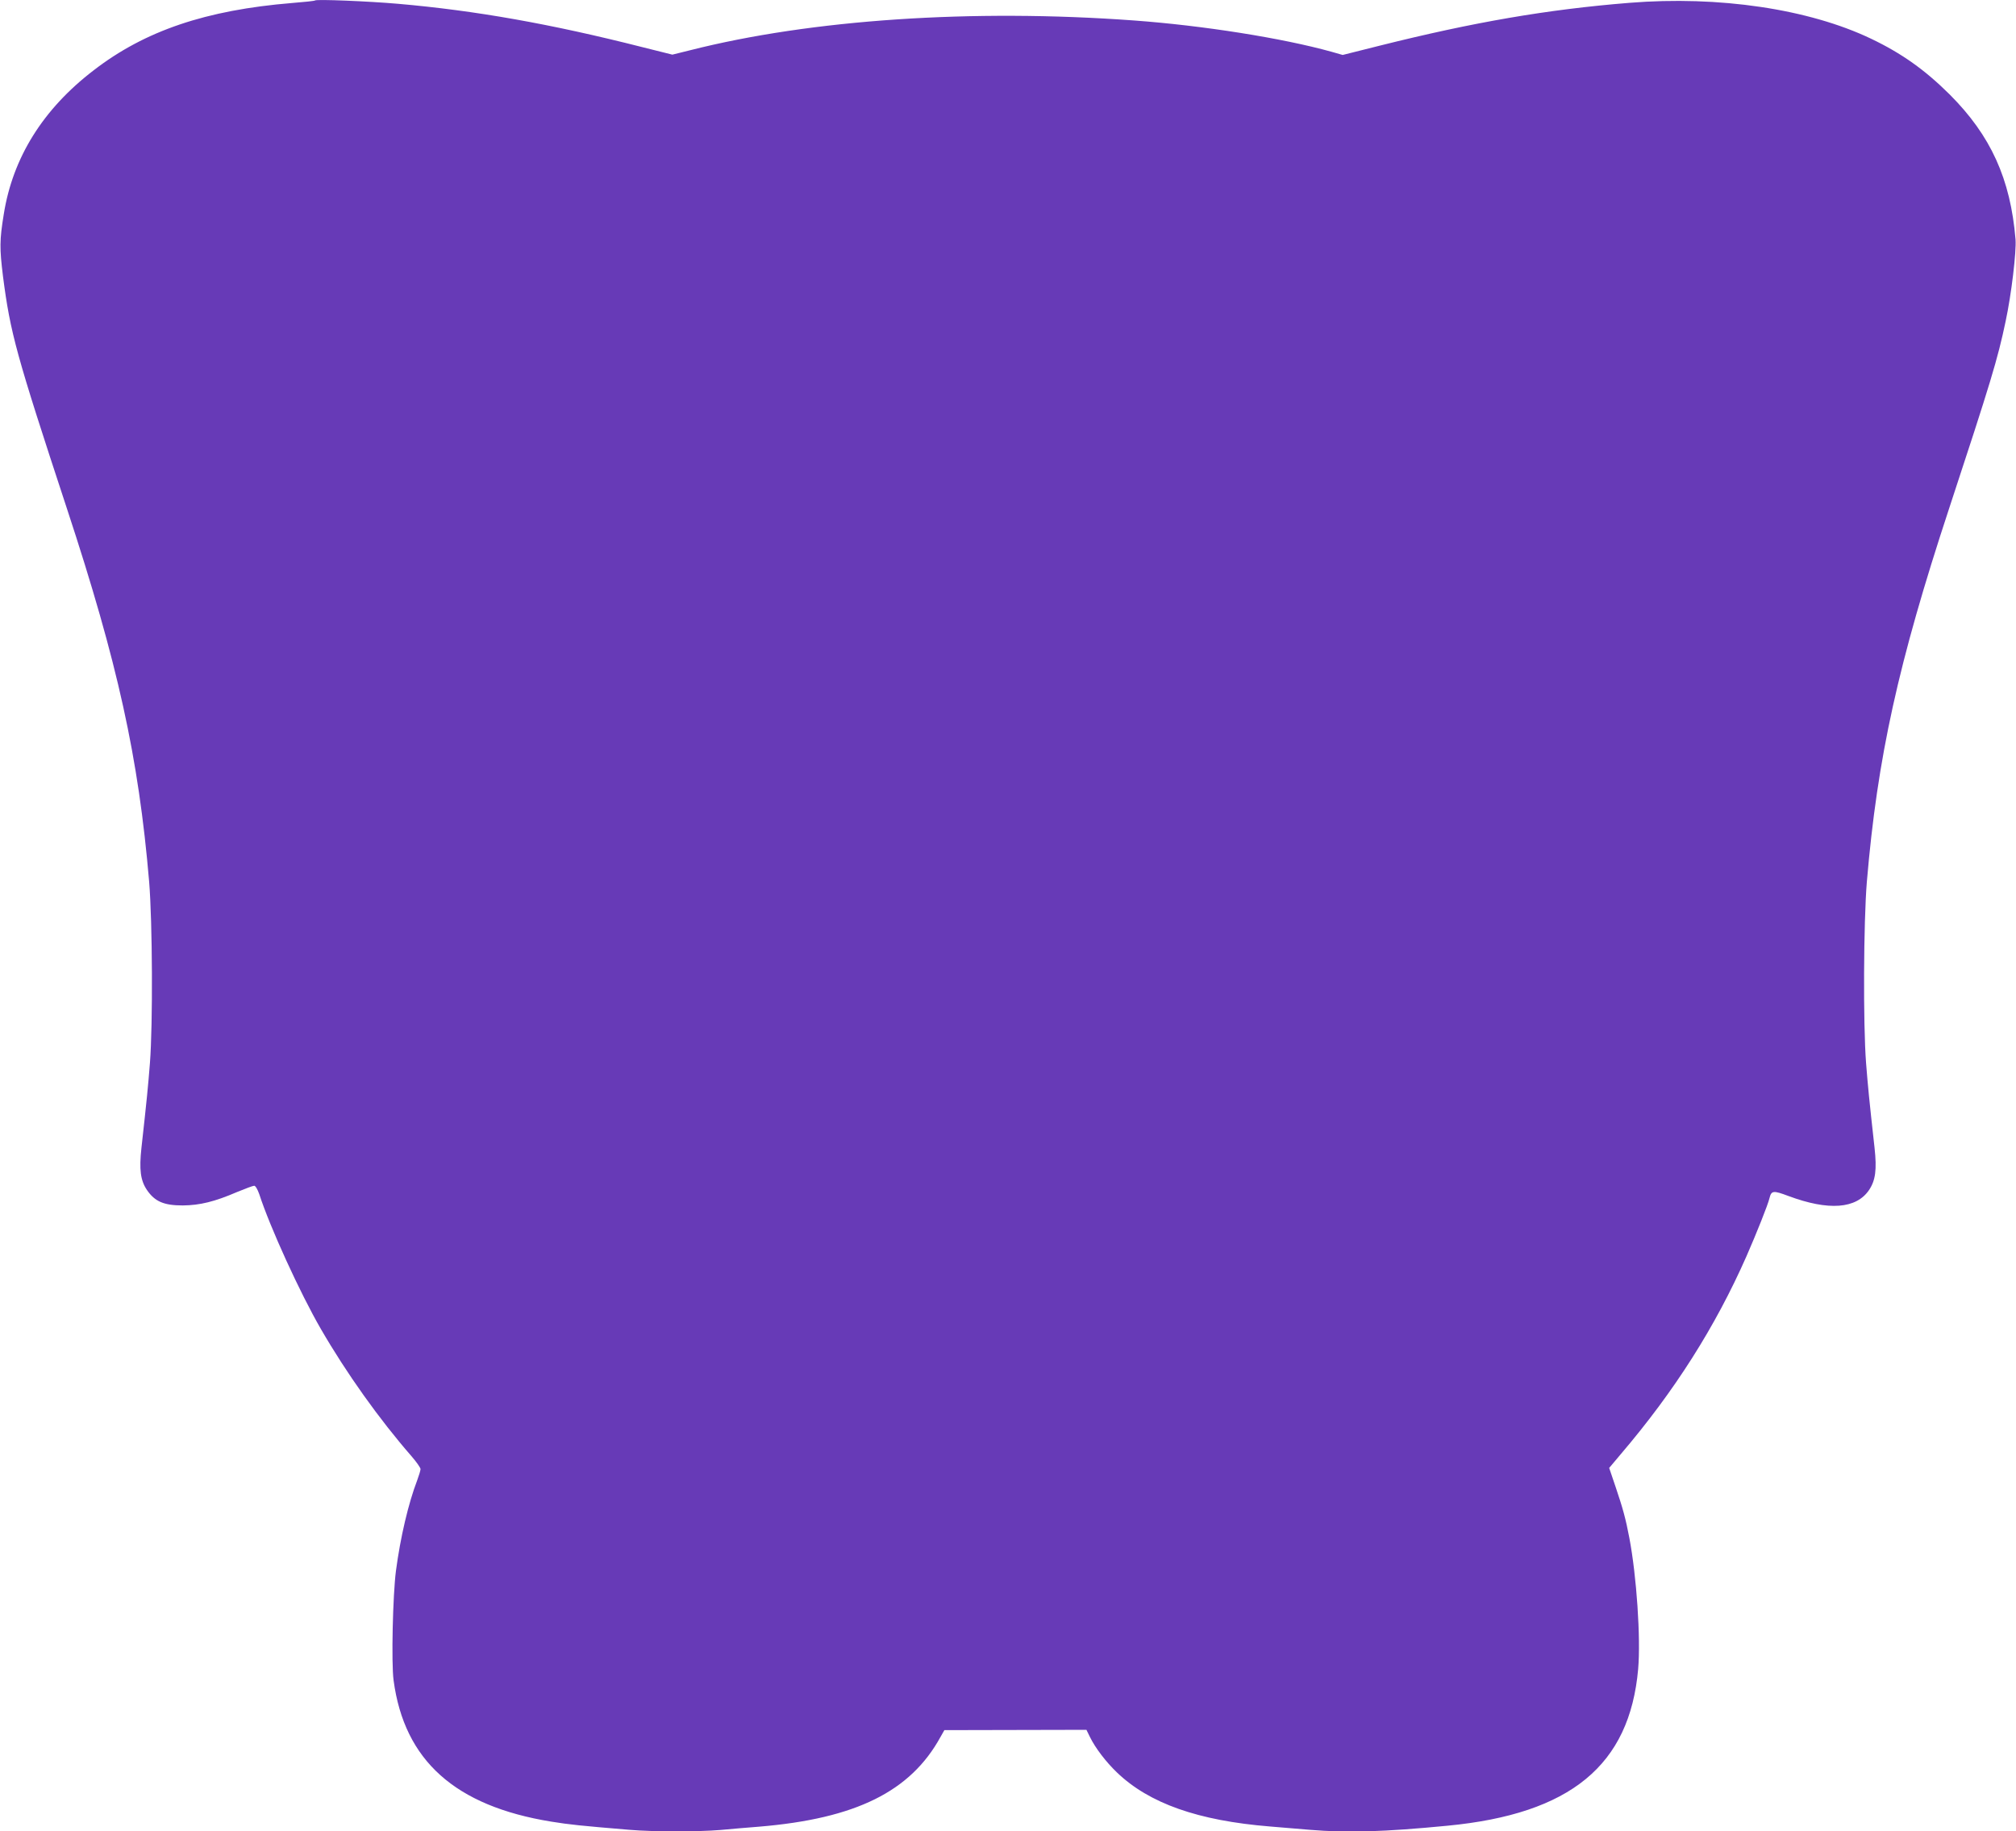 <?xml version="1.0" standalone="no"?>
<!DOCTYPE svg PUBLIC "-//W3C//DTD SVG 20010904//EN"
 "http://www.w3.org/TR/2001/REC-SVG-20010904/DTD/svg10.dtd">
<svg version="1.0" xmlns="http://www.w3.org/2000/svg"
 width="1280pt" height="1163pt" viewBox="0 0 1280 1163"
 preserveAspectRatio="xMidYMid meet">
<g transform="translate(0,1163) scale(0.1,-0.1)"
fill="#673ab7" stroke="none">
<path d="M2000 11627 c-3 -3 -68 -10 -145 -16 -547 -45 -935 -176 -1261 -428
-321 -246 -513 -554 -570 -913 -27 -166 -27 -216 -5 -395 47 -362 83 -493 406
-1475 323 -981 455 -1580 522 -2370 21 -255 24 -903 5 -1150 -12 -151 -19
-225 -54 -540 -15 -138 -6 -206 35 -267 50 -73 107 -98 227 -98 110 1 203 24
347 86 51 21 99 39 107 39 8 0 21 -22 32 -53 68 -210 259 -628 391 -856 163
-282 372 -575 577 -810 31 -36 56 -72 56 -80 0 -9 -10 -41 -21 -71 -56 -146
-107 -363 -135 -575 -20 -153 -30 -586 -15 -696 68 -509 391 -798 1001 -897
117 -19 185 -26 497 -52 153 -13 433 -13 577 -1 61 6 172 15 246 21 613 51
961 223 1151 569 l25 44 451 1 451 1 22 -45 c34 -70 102 -159 172 -226 204
-196 515 -306 973 -343 72 -6 185 -15 252 -21 237 -20 472 -13 873 26 782 75
1157 384 1211 995 17 197 -10 592 -56 833 -23 122 -42 190 -87 323 l-41 121
74 88 c341 400 600 808 798 1257 63 144 136 326 146 369 12 48 24 49 120 13
255 -95 431 -82 512 38 41 61 50 129 35 267 -35 315 -42 389 -54 540 -19 247
-16 895 5 1150 67 790 199 1389 522 2370 264 802 309 950 359 1189 37 172 69
444 63 521 -32 384 -157 659 -418 920 -156 155 -304 261 -499 354 -395 189
-967 274 -1535 228 -522 -42 -990 -123 -1585 -272 l-235 -59 -70 20 c-312 87
-817 167 -1255 199 -1026 75 -2050 6 -2818 -189 l-113 -28 -192 48 c-579 147
-1057 232 -1551 275 -183 16 -518 30 -526 21z"/>
</g>
</svg>
